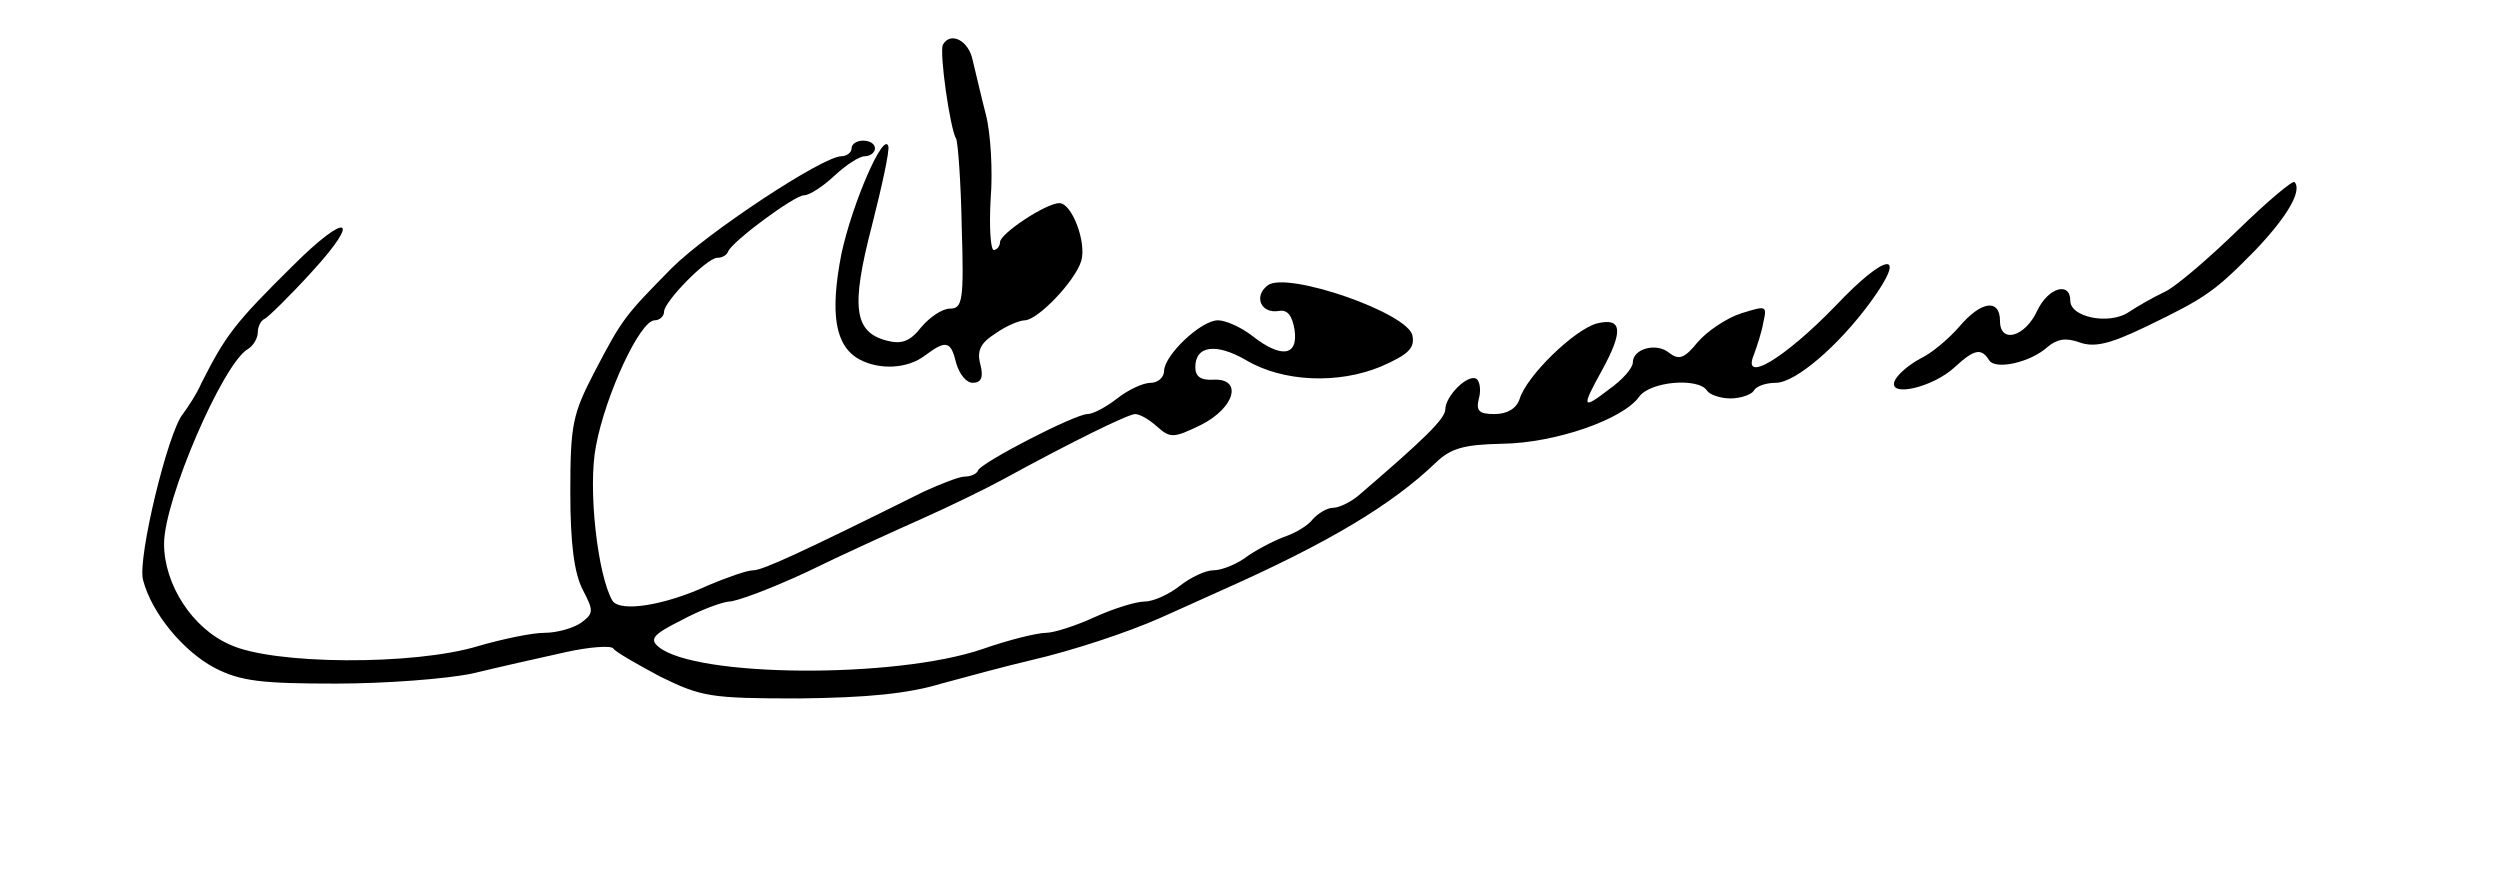 <?xml version="1.0" standalone="no"?>
<!DOCTYPE svg PUBLIC "-//W3C//DTD SVG 20010904//EN"
 "http://www.w3.org/TR/2001/REC-SVG-20010904/DTD/svg10.dtd">
<svg version="1.0" xmlns="http://www.w3.org/2000/svg"
 width="320pt" height="112pt" viewBox="0 0 320 112"
 preserveAspectRatio="xMidYMid meet">
<g transform="translate(0,112) scale(0.1,-0.1)"
fill="#000000" stroke="none">
<path d="M1207 1063 c-5 -9 9 -108 17 -121 2 -4 6 -54 7 -112 3 -95 1 -105
-15 -105 -10 0 -26 -11 -37 -24 -14 -18 -25 -22 -44 -17 -42 11 -46 43 -19
147 13 51 23 97 21 102 -6 19 -46 -73 -60 -138 -15 -77 -8 -118 23 -135 26
-14 62 -12 84 5 27 20 33 19 40 -10 4 -14 13 -25 21 -25 11 0 14 7 10 23 -5
18 0 28 19 40 14 10 31 17 38 17 17 1 64 50 72 76 7 24 -12 74 -28 74 -17 0
-76 -39 -76 -50 0 -5 -4 -10 -8 -10 -4 0 -6 29 -4 65 3 36 0 85 -6 108 -6 23
-13 54 -17 70 -5 25 -28 37 -38 20z"/>
<path d="M1090 930 c0 -5 -6 -10 -13 -10 -24 0 -172 -98 -217 -143 -60 -61
-63 -64 -99 -133 -28 -54 -31 -67 -31 -154 0 -66 5 -104 16 -125 14 -27 14
-30 -2 -42 -10 -7 -31 -13 -47 -13 -16 0 -54 -8 -85 -17 -82 -25 -263 -24
-318 2 -48 21 -84 77 -84 129 0 56 75 230 107 249 7 4 13 14 13 22 0 7 4 15 9
17 4 2 32 29 61 61 64 70 44 76 -25 7 -75 -74 -86 -89 -117 -150 -6 -14 -18
-32 -24 -40 -19 -23 -58 -184 -51 -212 11 -43 52 -92 92 -113 33 -17 60 -20
155 -20 63 0 142 6 175 13 33 8 86 20 118 27 31 7 59 9 62 5 2 -4 30 -20 60
-36 53 -26 64 -28 178 -28 87 1 139 6 182 19 33 9 85 23 115 30 52 12 122 35
165 54 11 5 47 21 80 36 135 60 217 109 273 163 19 18 35 23 85 24 68 1 154
31 175 60 14 20 76 25 87 8 3 -5 17 -10 30 -10 13 0 27 5 30 10 3 6 16 10 28
10 25 0 80 47 121 103 49 67 21 65 -45 -5 -65 -67 -120 -100 -104 -62 4 11 10
29 12 41 5 22 4 22 -28 12 -19 -6 -44 -23 -56 -37 -17 -21 -24 -23 -36 -14
-16 14 -47 6 -47 -12 0 -7 -13 -22 -30 -34 -35 -27 -36 -24 -10 23 28 51 27
69 -6 61 -29 -8 -90 -67 -99 -97 -4 -12 -16 -19 -32 -19 -20 0 -24 4 -20 20 3
11 1 22 -3 25 -11 7 -40 -22 -40 -39 0 -12 -28 -39 -112 -111 -10 -8 -24 -15
-32 -15 -7 0 -19 -7 -26 -15 -6 -8 -22 -17 -33 -21 -12 -4 -34 -15 -49 -25
-14 -11 -34 -19 -45 -19 -10 0 -29 -9 -43 -20 -14 -11 -34 -20 -45 -20 -11 0
-40 -9 -64 -20 -24 -11 -52 -20 -62 -20 -11 0 -48 -9 -82 -21 -112 -38 -367
-36 -414 3 -12 10 -7 16 29 34 24 13 51 23 61 24 10 0 55 17 100 38 45 22 111
52 147 68 36 16 83 39 105 51 84 46 159 83 168 83 6 0 18 -7 28 -16 17 -15 21
-15 56 2 44 22 54 60 16 58 -16 -1 -23 4 -23 16 0 28 27 31 65 9 47 -28 118
-31 173 -8 34 15 43 23 40 39 -4 29 -160 83 -185 65 -19 -14 -9 -37 14 -33 11
2 17 -6 20 -24 5 -34 -17 -37 -54 -8 -14 11 -34 20 -44 20 -22 0 -69 -45 -69
-65 0 -8 -8 -15 -17 -15 -10 0 -29 -9 -43 -20 -14 -11 -31 -20 -38 -20 -16 0
-136 -62 -140 -72 -2 -5 -10 -8 -17 -8 -7 0 -30 -9 -52 -19 -159 -79 -207
-101 -219 -101 -8 0 -33 -9 -57 -19 -56 -26 -113 -35 -123 -20 -19 32 -32 145
-21 199 12 64 56 160 75 160 6 0 12 5 12 11 0 13 55 69 68 69 6 0 12 3 14 8 5
13 85 72 97 72 7 0 24 11 39 25 15 14 32 25 39 25 7 0 13 5 13 10 0 6 -7 10
-15 10 -8 0 -15 -4 -15 -10z"/>
<path d="M2865 826 c-37 -36 -79 -72 -93 -79 -15 -7 -36 -19 -48 -27 -25 -16
-74 -6 -74 15 0 25 -28 17 -42 -12 -16 -35 -48 -43 -48 -14 0 29 -24 26 -52
-7 -13 -15 -35 -34 -50 -41 -15 -8 -30 -21 -33 -29 -8 -21 49 -8 77 18 25 23
34 25 44 9 8 -13 53 -3 75 17 12 10 23 12 40 6 19 -7 38 -3 84 19 79 38 90 46
142 99 41 43 60 76 50 87 -3 2 -35 -25 -72 -61z"/>
</g>
</svg>
